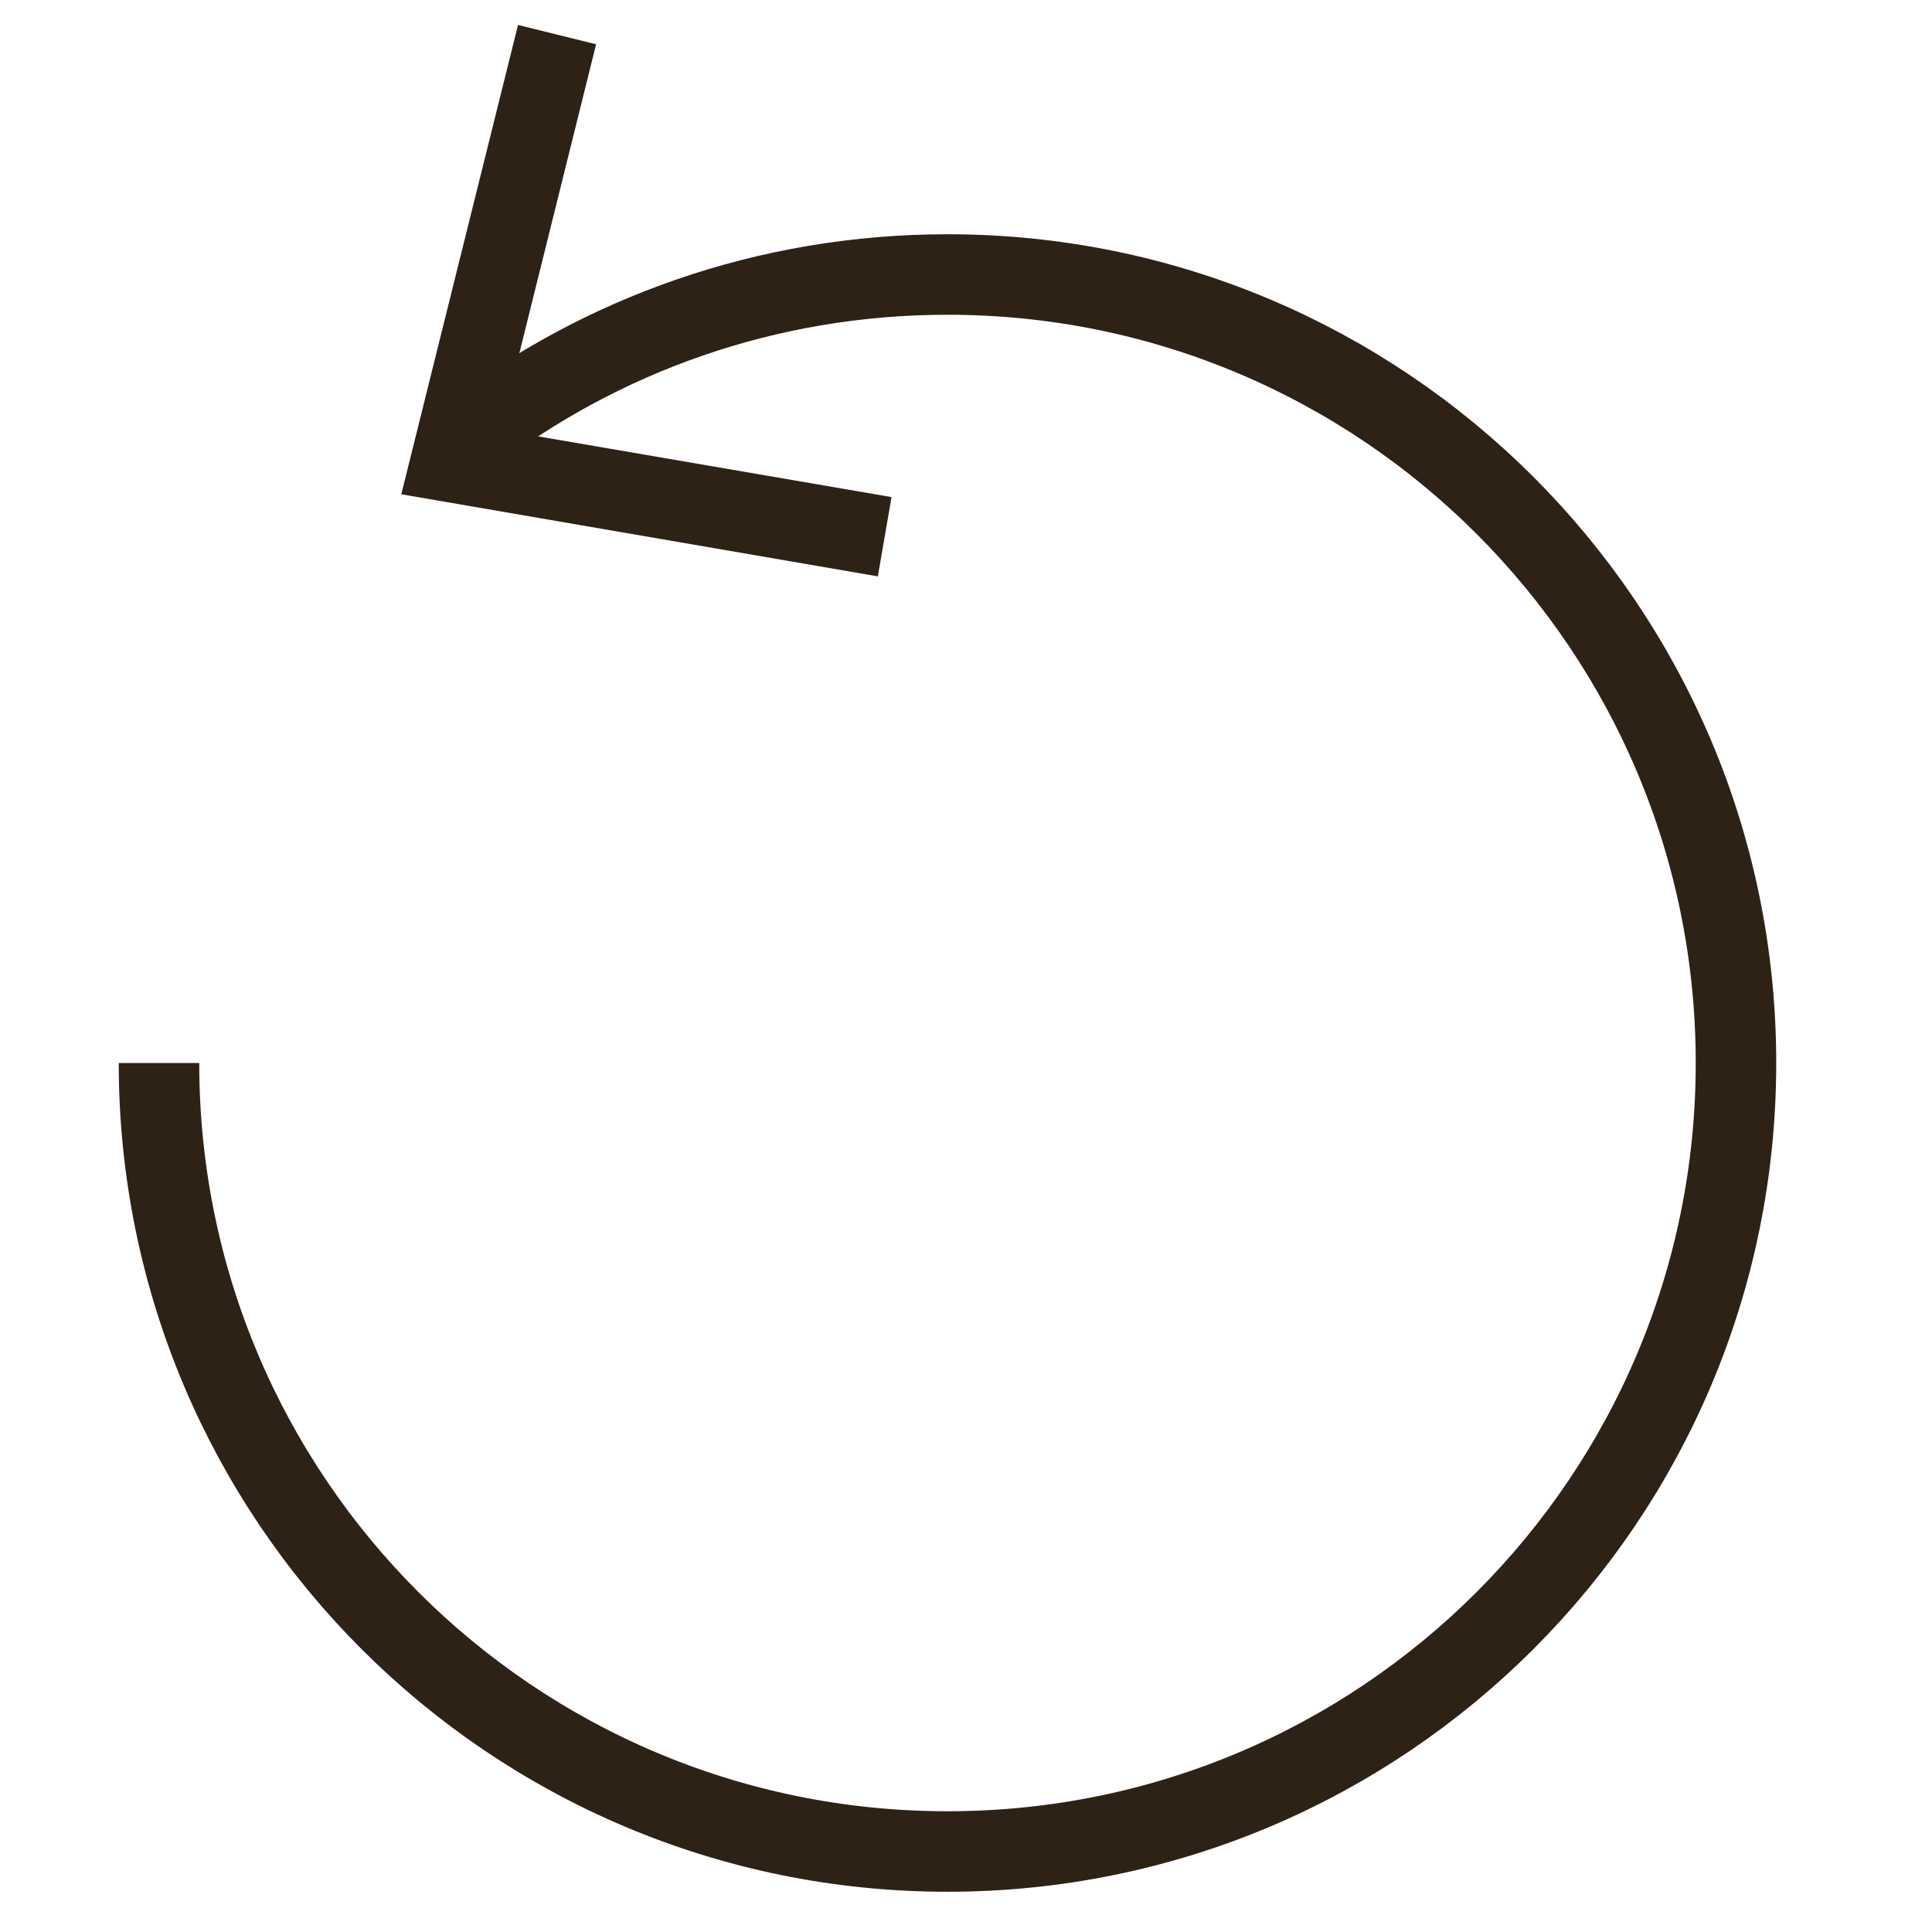 <svg viewBox="0 0 48 48" height="48" width="48" xmlns="http://www.w3.org/2000/svg" id="a"><path stroke-width="2" stroke-miterlimit="10" stroke="#2e2116" fill="none" d="M11.62,10.86c3.3-2.54,7.44-4.04,11.92-4.04,10.82,0,19.59,8.77,19.59,19.59s-8.77,19.59-19.59,19.59S3.95,37.23,3.95,26.41"></path><polygon fill="#2e2116" points="21.81 14.32 22.15 12.35 12.43 10.68 14.81 1.1 12.87 .62 9.97 12.28 21.81 14.32"></polygon></svg>